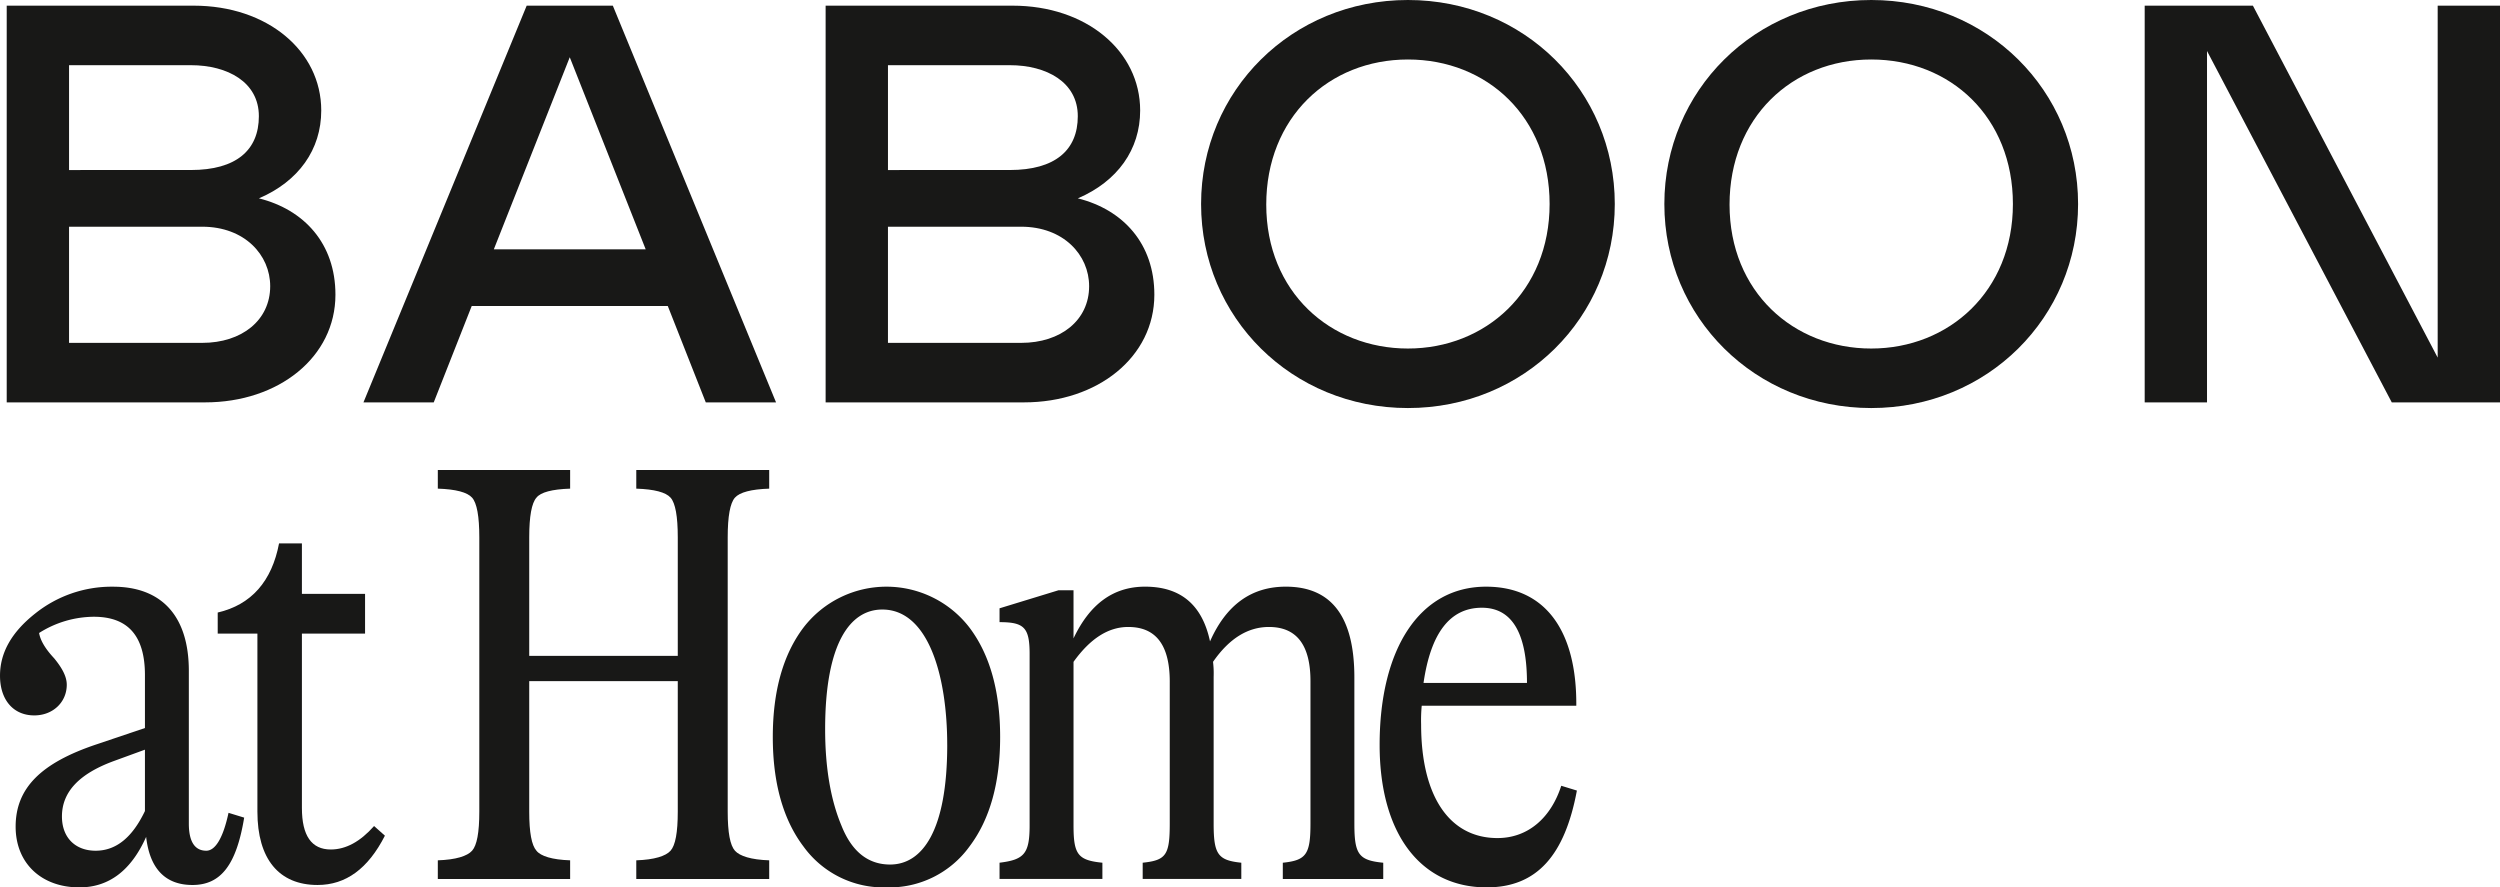 <svg id="Group_249" data-name="Group 249" xmlns="http://www.w3.org/2000/svg" xmlns:xlink="http://www.w3.org/1999/xlink" width="573.647" height="203.619" viewBox="0 0 573.647 203.619">
  <defs>
    <clipPath id="clip-path">
      <rect id="Rectangle_444" data-name="Rectangle 444" width="573.647" height="203.619" fill="none"/>
    </clipPath>
  </defs>
  <path id="Path_428" data-name="Path 428" d="M120.852,1.3h19.767l37.45,91.027H161.945L153.232,70.22H108.238L99.525,92.328H83.4Zm27.309,55.917L130.736,13.134,113.31,57.218Z" fill="#181817"/>
  <g id="Group_250" data-name="Group 250">
    <g id="Group_249-2" data-name="Group 249" clip-path="url(#clip-path)">
      <path id="Path_429" data-name="Path 429" d="M429.369,0c26.659,0,47.465,20.807,47.465,46.815S456.027,93.63,429.369,93.63,381.9,72.824,381.9,46.815,402.711,0,429.369,0m0,79.974c17.816,0,32.51-13.134,32.51-33.16,0-19.9-14.3-33.161-32.51-33.161s-32.51,13.4-32.51,33.291c0,20.027,14.694,33.03,32.51,33.03" fill="#181817"/>
      <path id="Path_430" data-name="Path 430" d="M506.418,92.328h-14.3V1.3h24.829l42.4,80.755V1.3h14.3V92.328H548.812L506.418,11.7Z" fill="#181817"/>
      <path id="Path_431" data-name="Path 431" d="M323.062,0c26.659,0,47.465,20.807,47.465,46.815S349.72,93.63,323.062,93.63,275.6,72.824,275.6,46.815,296.4,0,323.062,0m0,79.974c17.816,0,32.51-13.134,32.51-33.16,0-19.9-14.3-33.161-32.51-33.161s-32.51,13.391-32.51,33.291c0,20.027,14.694,33.03,32.51,33.03" fill="#181817"/>
      <path id="Path_432" data-name="Path 432" d="M1.54,1.3H44.454c16.9,0,29.259,10.4,29.259,24.057,0,8.973-5.2,16.256-14.3,20.157,10.4,2.6,17.556,10.4,17.556,22.107,0,14.3-13,24.708-29.91,24.708H1.54ZM43.8,39.012c10.4,0,15.6-4.551,15.6-12.353s-7.153-11.7-15.6-11.7H15.844V39.016Zm2.6,39.663c9.1,0,15.6-5.2,15.6-13,0-7.153-5.851-13.654-15.6-13.654H15.843V78.68Z" fill="#181817"/>
      <path id="Path_433" data-name="Path 433" d="M189.447,1.3h42.914c16.9,0,29.259,10.4,29.259,24.057,0,8.973-5.2,16.256-14.3,20.157,10.4,2.6,17.556,10.4,17.556,22.107,0,14.3-13,24.708-29.91,24.708H189.447ZM231.71,39.012c10.4,0,15.6-4.551,15.6-12.353s-7.152-11.7-15.6-11.7H203.751V39.016Zm2.6,39.663c9.1,0,15.6-5.2,15.6-13,0-7.153-5.851-13.654-15.6-13.654H203.75V78.68Z" fill="#181817"/>
      <path id="Path_434" data-name="Path 434" d="M56.028,187.612c-1.794,10.9-5.382,15.456-11.868,15.456-6.21,0-9.8-3.726-10.626-11.04q-5.175,11.592-15.318,11.591c-8.694,0-14.628-5.519-14.628-13.937,0-8.832,5.8-14.628,18.63-18.906l11.04-3.726V154.906c0-8.97-3.864-13.386-11.73-13.386A23.706,23.706,0,0,0,8.97,145.245c.276,1.657,1.38,3.588,3.45,5.8,1.932,2.347,2.9,4.279,2.9,6.073,0,4-3.174,7.038-7.452,7.038-4.83,0-7.866-3.588-7.866-9.109,0-5.244,2.622-9.935,8-14.214a28.081,28.081,0,0,1,17.94-6.21c11.178,0,17.388,6.762,17.388,19.321v35.051c0,4.141,1.38,6.21,4,6.21,2.07,0,3.864-2.9,5.106-8.693Zm-22.77-1.518V172.018l-7.176,2.622c-7.866,2.9-11.868,7.038-11.868,12.7,0,4.968,3.174,7.865,7.728,7.865,4.692,0,8.418-3.036,11.316-9.107" fill="#181817"/>
      <path id="Path_435" data-name="Path 435" d="M88.32,191.752c-3.864,7.59-8.97,11.315-15.456,11.315-8.832,0-13.8-5.933-13.8-16.836V145.383H49.956v-4.829c7.728-1.794,12.42-7.177,14.076-15.87h5.244v11.591h14.49v9.108H69.276V185.4q0,9.523,6.624,9.523,5.175,0,9.936-5.383Z" fill="#181817"/>
      <path id="Path_436" data-name="Path 436" d="M176.5,112.124q-6.211.208-7.866,2.07t-1.656,9.108v62.929c0,4.83.552,7.727,1.656,8.97s3.725,2.07,7.866,2.208v4.278H146v-4.278c4.14-.138,6.762-.966,7.866-2.208s1.655-4.14,1.655-8.97V156.285H121.436v29.946c0,4.83.554,7.727,1.657,8.97.966,1.242,3.588,2.07,7.729,2.208v4.278H100.46v-4.278c4.141-.138,6.763-.966,7.867-2.208s1.655-4.14,1.655-8.97V123.3q0-7.244-1.655-9.108t-7.867-2.07v-4.277h30.362v4.277c-4.141.139-6.763.828-7.729,2.07q-1.655,1.864-1.657,9.108v27.187h34.086V123.3q0-7.244-1.655-9.108T146,112.124v-4.277h30.5Z" fill="#181817"/>
      <path id="Path_437" data-name="Path 437" d="M203.409,203.619a22.676,22.676,0,0,1-19.044-9.384c-4.692-6.21-7.039-14.628-7.039-25.116s2.347-18.906,7.039-25.116a24.015,24.015,0,0,1,38.087,0c4.693,6.21,7.039,14.628,7.039,25.116s-2.346,18.906-7.039,25.116a22.675,22.675,0,0,1-19.043,9.384m13.938-32.706c0-15.731-4.278-31.05-14.9-31.05-7.315,0-13.111,7.59-13.111,27.462,0,8.694,1.243,16.147,3.727,22.08,2.346,5.935,6.072,8.97,11.178,8.97,7.314,0,13.11-7.59,13.11-27.462" fill="#181817"/>
      <path id="Path_438" data-name="Path 438" d="M310.773,188.991c0,7.038.966,8.418,6.624,8.971v3.725H294.351v-3.725c5.382-.553,6.348-1.933,6.348-8.971V156.285q0-12.42-9.523-12.42c-4.83,0-9.107,2.622-12.834,8a22.385,22.385,0,0,1,.139,3.45v33.672c0,7.038.966,8.418,6.348,8.971v3.725H262.2v-3.725c5.382-.553,6.21-1.794,6.21-8.971V156.424c0-8.419-3.174-12.559-9.523-12.559-4.553,0-8.693,2.622-12.557,8V189.4c0,6.624.966,8,6.624,8.557v3.725h-23.6v-3.725c5.658-.691,6.9-2.071,6.9-8.557v-39.33c0-6.072-1.242-7.313-6.9-7.313v-3.175l13.525-4.14h3.45v11.04c3.725-7.866,9.107-11.868,16.422-11.868,8.141,0,13.11,4.141,14.9,12.559,3.725-8.418,9.521-12.559,17.388-12.559,10.488,0,15.732,6.9,15.732,20.838Z" fill="#181817"/>
      <path id="Path_439" data-name="Path 439" d="M361.831,181.4c-2.76,14.767-9.108,22.218-20.7,22.218-15.042,0-24.564-12.144-24.564-32.706,0-21.942,9.108-36.294,24.427-36.294,13.661,0,20.837,10.212,20.7,27.324H326.227a35.128,35.128,0,0,0-.138,4.278c0,16.7,6.624,26.082,17.526,26.082,7.038,0,12.282-4.692,14.629-12Zm-35.19-24.7h23.736c0-11.454-3.45-17.25-10.35-17.25-7.314,0-11.73,5.8-13.386,17.25" fill="#181817"/>
    </g>
  </g>
</svg>
